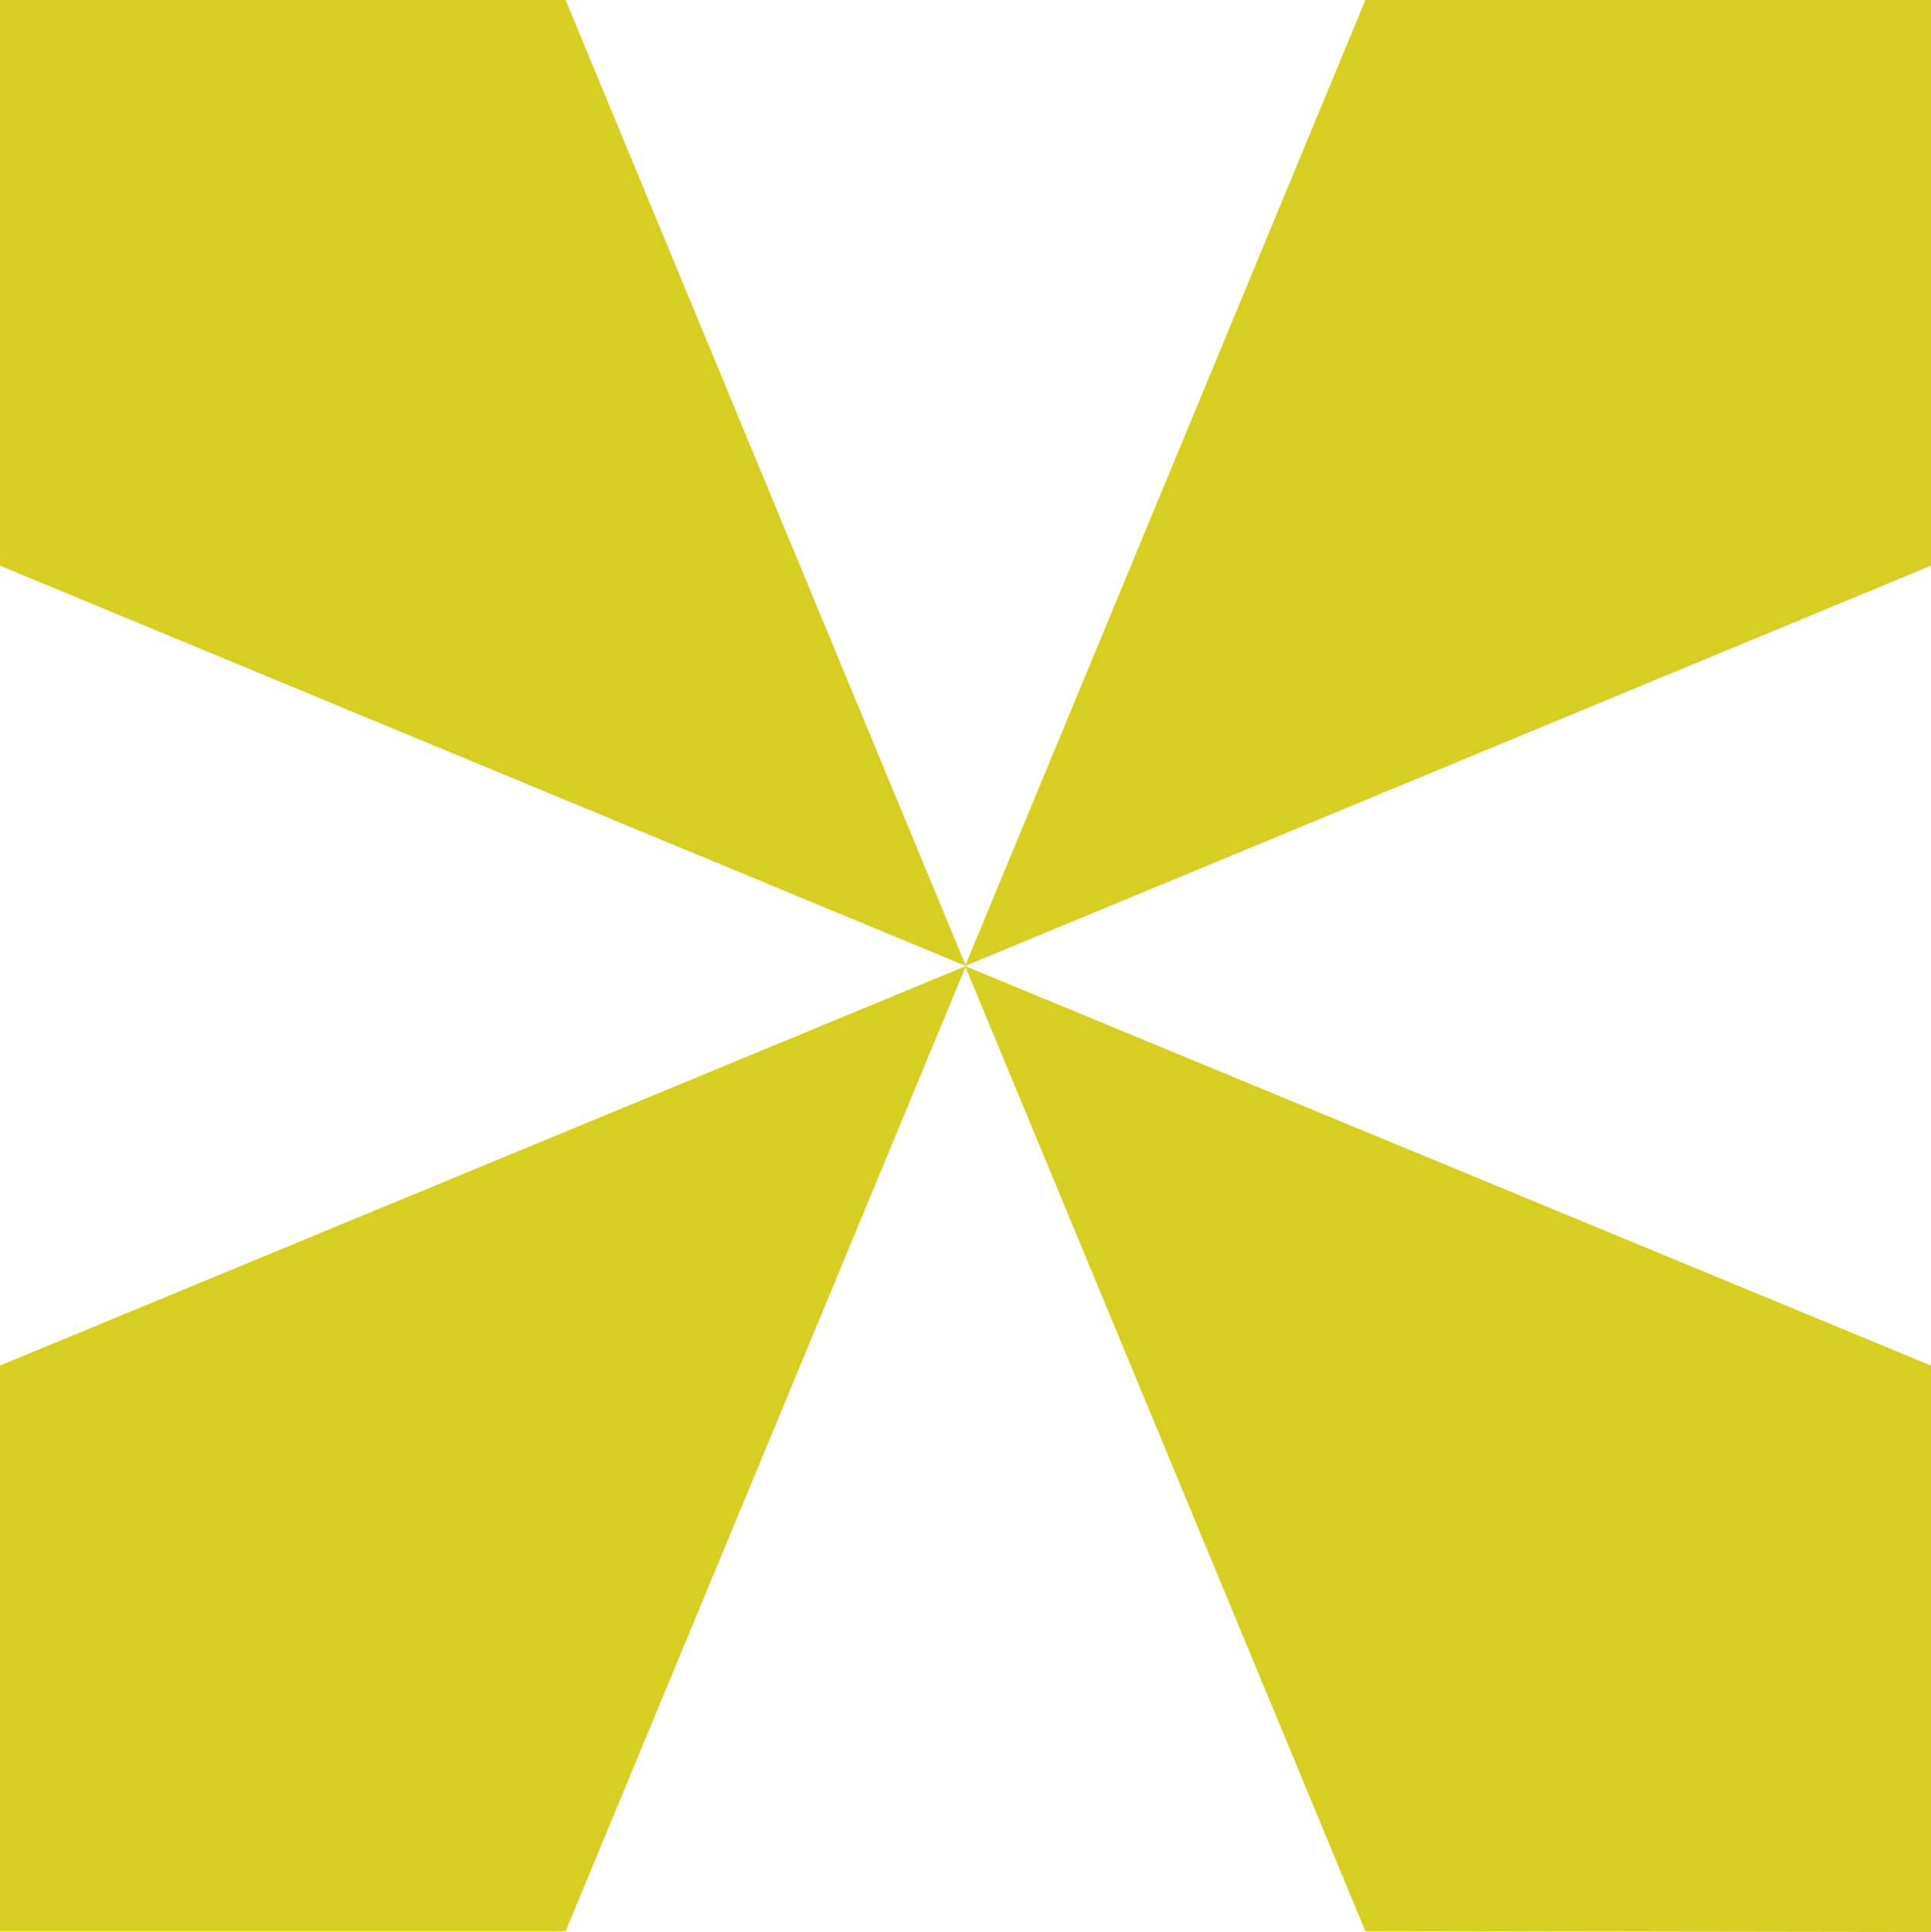 <svg xmlns="http://www.w3.org/2000/svg" id="zeichen_45_s" width="99.723" height="99.767" viewBox="0 0 99.723 99.767"><path id="Pfad_36" data-name="Pfad 36" d="M49.883,49.883,29.209,0H0V29.209Z" fill="#d6cf22"></path><path id="Pfad_37" data-name="Pfad 37" d="M113.3,49.883l49.883-20.675V0H133.975Z" transform="translate(-63.461)" fill="#d6cf22"></path><path id="Pfad_38" data-name="Pfad 38" d="M113.3,113.4l20.675,49.839,29.209.044V134.031Z" transform="translate(-63.461 -63.517)" fill="#d6cf22"></path><path id="Pfad_39" data-name="Pfad 39" d="M49.883,113.4,0,134.031v29.209H29.209Z" transform="translate(0 -63.517)" fill="#d6cf22"></path></svg>
